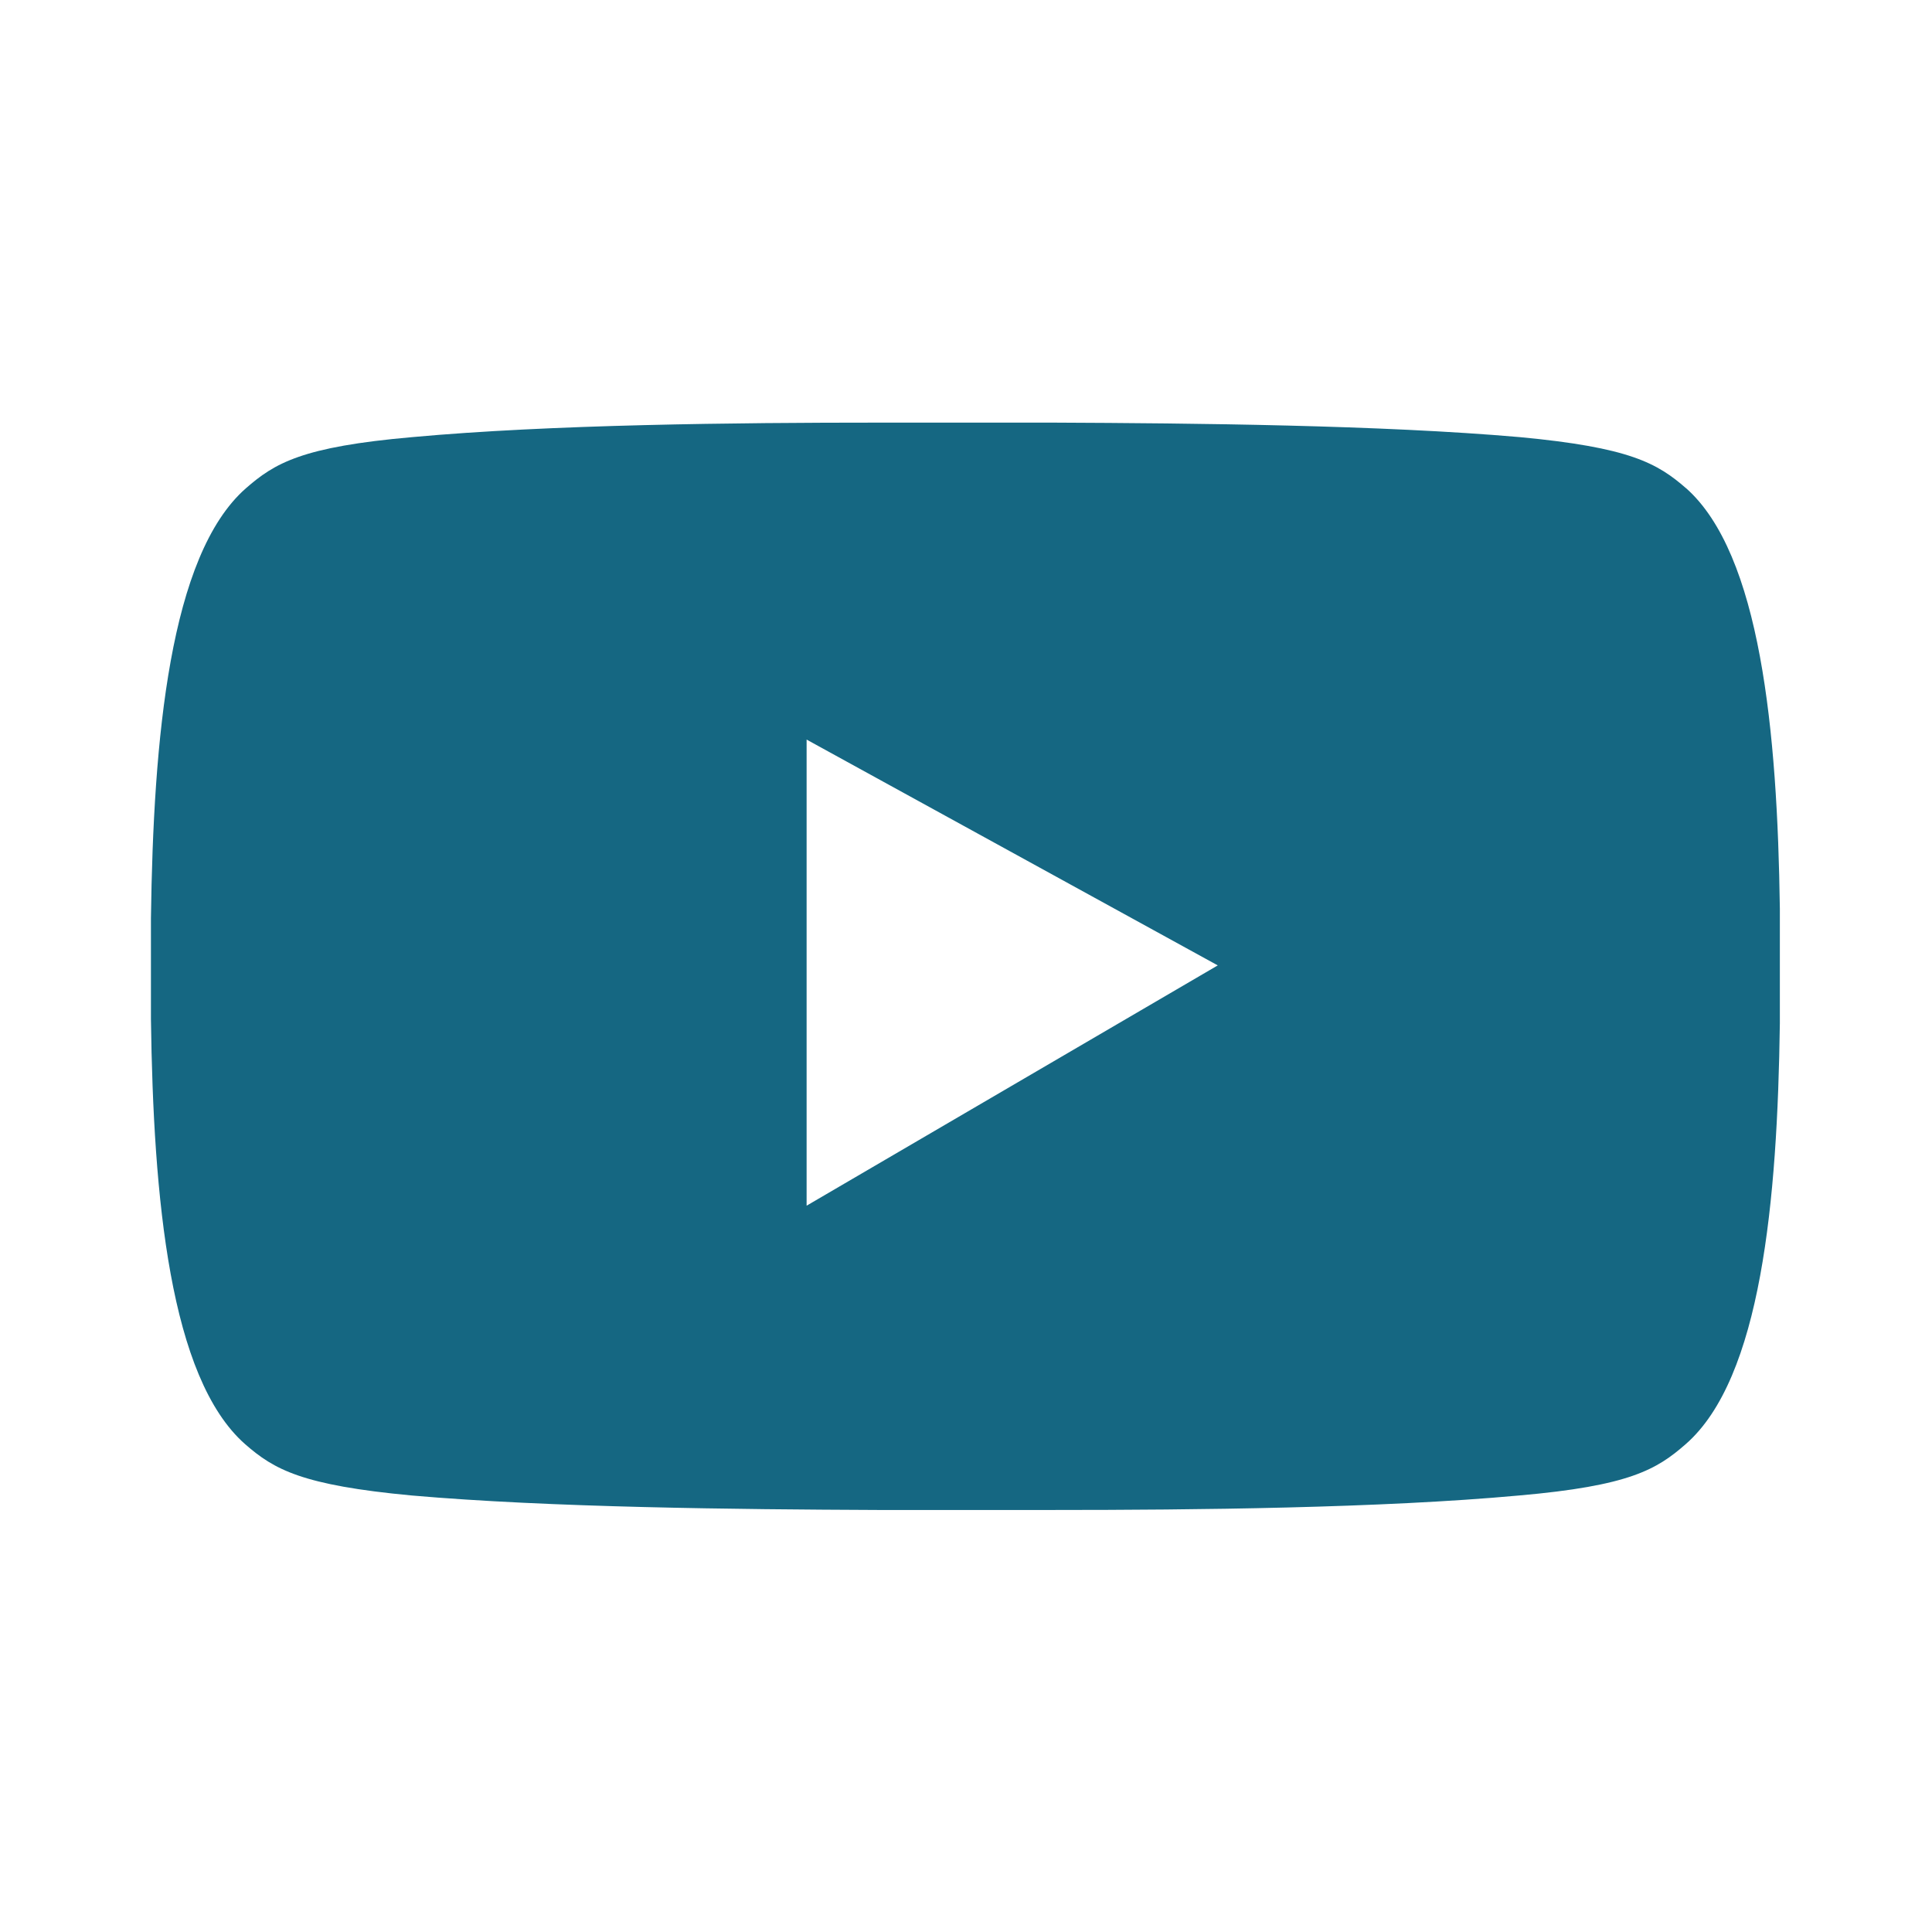 <?xml version="1.0" encoding="UTF-8"?>
<svg id="a" data-name="Calque 1" xmlns="http://www.w3.org/2000/svg" width="32" height="32" viewBox="0 0 32 32">
  <rect width="32" height="32" style="fill: none;"/>
  <path d="M27.93,8.09c-.48-.42-.94-.68-2.76-.85-2.29-.2-5.38-.23-7.72-.24h-2.9c-2.34,0-5.43.03-7.72.24-1.83.16-2.28.43-2.76.85-1.26,1.11-1.53,4.14-1.57,7.12,0,.56,0,1.11,0,1.67.04,2.96.31,5.94,1.56,7.04.48.42.94.68,2.76.85,2.29.2,5.38.23,7.72.24h2.9c2.34,0,5.43-.03,7.72-.24,1.83-.16,2.28-.43,2.76-.85,1.25-1.09,1.52-4.03,1.56-6.97,0-.63,0-1.26,0-1.9-.04-2.93-.32-5.88-1.56-6.97h0ZM13.36,19.98v-7.73l6.81,3.74-6.81,3.98Z" style="fill: #156782;"/>
</svg>